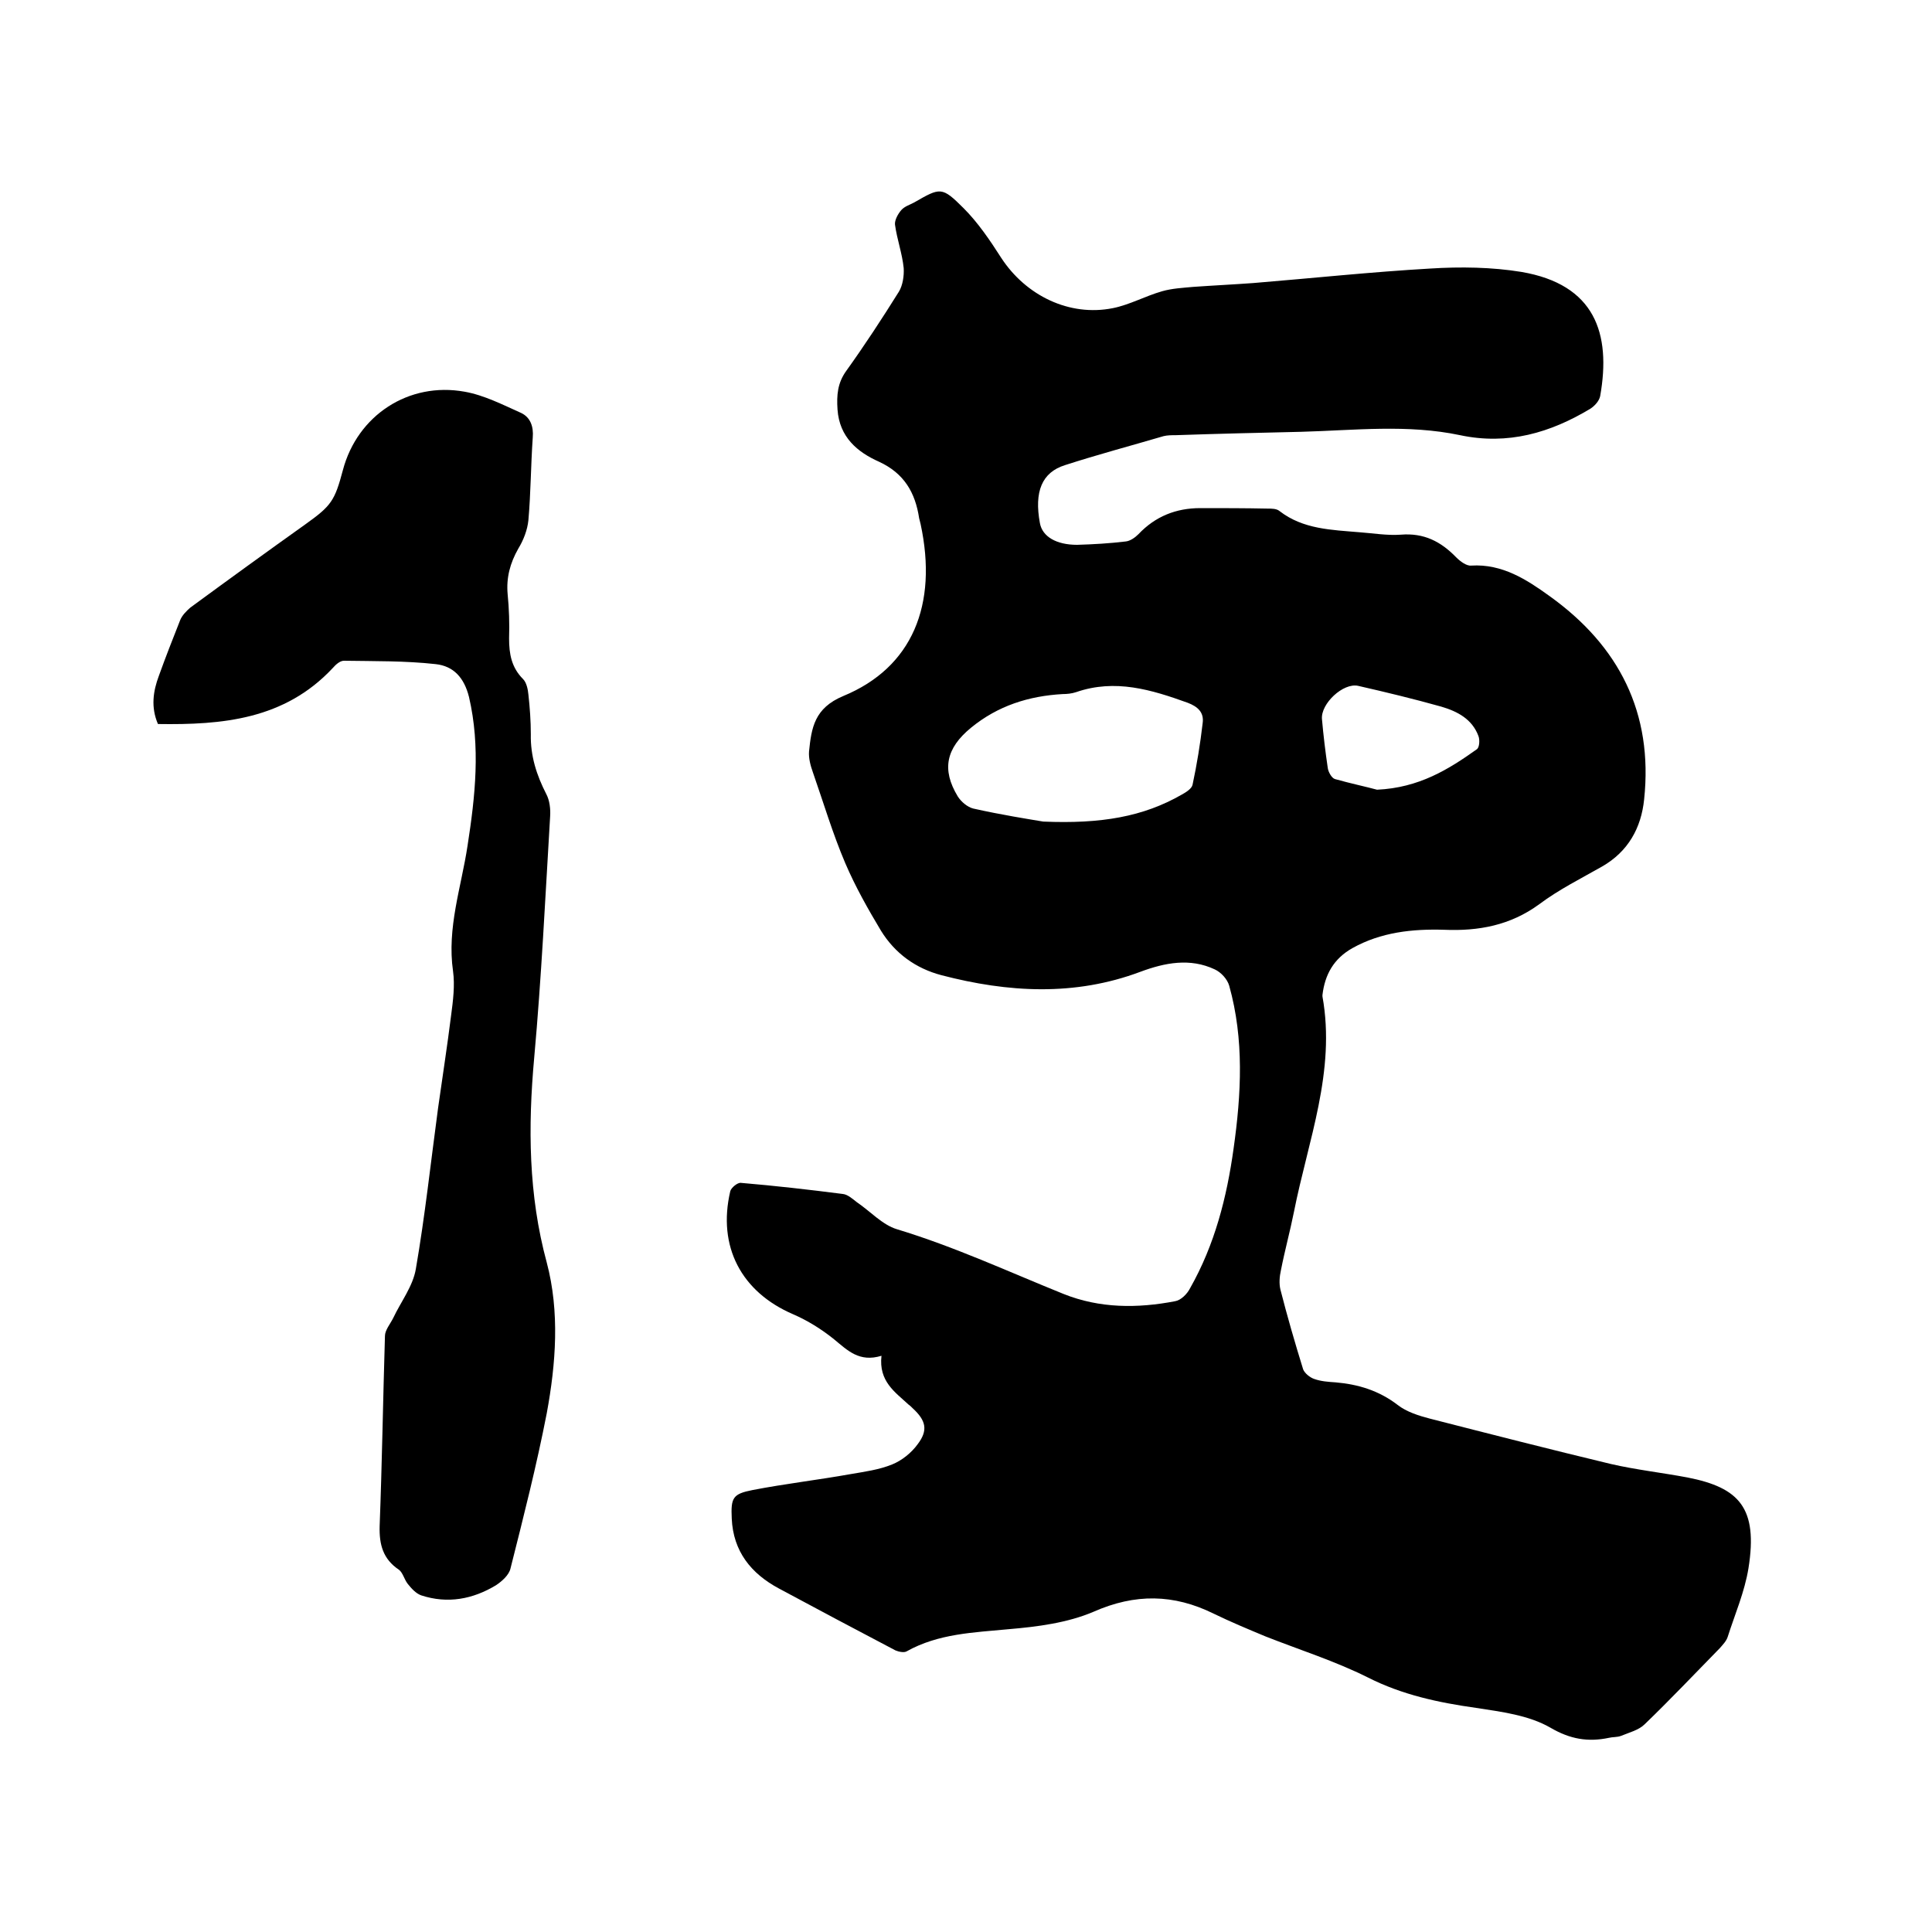 <svg enable-background="new 0 0 400 400" viewBox="0 0 400 400" xmlns="http://www.w3.org/2000/svg"><path d="m182.5 280.7c-4.6 1.4-7-1.1-9.8-3.4-2.6-2.1-5.5-3.9-8.5-5.2-10.7-4.6-15.7-14-13-25.5.2-.7 1.5-1.8 2.2-1.7 7.1.6 14.1 1.4 21.1 2.3 1 .1 2 1 2.9 1.7 2.8 1.9 5.3 4.7 8.3 5.6 11.9 3.6 23.1 8.8 34.5 13.4 7.5 3 15.3 3 23.1 1.5 1.2-.2 2.5-1.5 3.1-2.7 5.1-9 7.6-18.8 9-28.9 1.6-11.3 2.2-22.6-.9-33.7-.4-1.4-1.7-2.8-3-3.4-5.1-2.4-10.3-1.4-15.4.5-13.6 5.1-27.4 4.3-41.2.7-5.3-1.4-9.6-4.5-12.5-9.2-2.7-4.5-5.3-9.1-7.4-14-2.6-6.1-4.5-12.5-6.7-18.8-.5-1.4-.9-2.9-.8-4.3.5-4.9 1.1-9 7.1-11.5 14.3-5.9 19.6-18.9 16-35.6-.1-.4-.2-.8-.3-1.2-.8-5.3-3.1-9.3-8.3-11.7-4.5-2-8.2-5.1-8.6-10.8-.2-3 0-5.5 1.8-8 3.8-5.3 7.4-10.8 10.9-16.4.8-1.3 1.1-3.3 1-4.9-.3-3-1.4-6-1.8-9-.1-.9.6-2.2 1.3-3s1.8-1.1 2.7-1.6c5.4-3.1 5.7-3.3 10.2 1.2 3 3 5.5 6.7 7.8 10.3 5.1 7.8 14.1 12.2 23.1 10.4 3.5-.7 6.7-2.5 10.2-3.5 2.1-.6 4.3-.7 6.4-.9 4.2-.3 8.4-.5 12.5-.8 12.2-1 24.4-2.3 36.6-3 6.3-.4 12.8-.3 18.9.7 15.2 2.6 18.6 12.7 16.3 25.7-.2 1-1.1 2-2 2.6-8.3 5-17.1 7.6-27 5.5-10.9-2.3-21.9-1-32.9-.7-8.7.2-17.3.4-26 .7-.8 0-1.7 0-2.5.2-6.8 2-13.6 3.8-20.4 6-4.8 1.5-6.4 5.5-5.2 12 .5 2.8 3.4 4.5 7.7 4.5 3.4-.1 6.8-.3 10.1-.7.9-.1 1.9-.8 2.6-1.5 3.5-3.7 7.8-5.4 12.8-5.4 4.7 0 9.3 0 14 .1.8 0 1.8 0 2.4.5 4.9 3.8 10.8 3.9 16.6 4.4 2.8.2 5.7.7 8.5.5 4.8-.4 8.3 1.4 11.5 4.7.8.8 2.1 1.8 3.1 1.7 6.4-.4 11.5 2.9 16.2 6.3 14.4 10.3 21.5 24.2 19.6 42.1-.6 5.9-3.3 10.8-8.7 13.9-4.4 2.5-9 4.8-13 7.8-6 4.4-12.6 5.6-19.7 5.3-6.6-.2-13.1.5-19 3.8-3.9 2.2-5.7 5.5-6.2 9.7v.3c2.8 15.5-3 29.9-5.9 44.6-.8 4-1.9 8-2.7 12.1-.3 1.3-.4 2.8-.1 4 1.4 5.5 3 11 4.7 16.5.3.8 1.4 1.7 2.3 2 1.4.5 2.9.6 4.4.7 4.7.4 9 1.7 12.9 4.7 1.8 1.4 4.3 2.2 6.6 2.8 12.5 3.2 25 6.4 37.5 9.4 5.2 1.2 10.6 1.8 15.9 2.8 10.7 2.1 14.6 6.3 12.6 18.8-.8 4.9-2.8 9.5-4.3 14.2-.3.9-1 1.6-1.6 2.3-5.2 5.3-10.3 10.7-15.6 15.8-1.2 1.2-3.2 1.7-4.9 2.4-.8.3-1.7.2-2.5.4-4.3.9-8 .3-12.1-2.1-4.5-2.6-10.2-3.3-15.4-4.1-7.8-1.1-15.3-2.7-22.4-6.3-6.8-3.4-14.1-5.7-21.2-8.5-3.6-1.5-7.2-3-10.7-4.7-8.3-4.1-16.3-4.2-24.9-.4-5.4 2.3-11.6 3.1-17.5 3.6-7.3.7-14.6.9-21.2 4.6-.5.3-1.6.1-2.3-.2-8-4.2-16.1-8.5-24.1-12.8-5.8-3.1-9.5-7.7-9.8-14.5-.2-4.3.2-5.1 4.3-5.9 6.7-1.3 13.6-2.1 20.3-3.3 2.9-.5 5.9-.9 8.6-2 2-.8 4-2.4 5.3-4.2 2.2-2.9 1.7-4.9-1-7.4-.3-.3-.6-.6-.9-.8-2.8-2.6-6.2-4.8-5.6-10.1zm33.5-110.6c12 .5 20.7-1 28.7-5.6.9-.5 2-1.2 2.2-2 .9-4.2 1.6-8.5 2.1-12.8.3-2.2-1-3.4-3.1-4.2-7.5-2.7-15-5-23.1-2.2-.9.3-1.9.4-2.8.4-7 .4-13.4 2.4-19 7-5.1 4.2-6.1 8.6-2.7 14.2.7 1.1 2 2.2 3.2 2.5 5.8 1.3 11.5 2.2 14.5 2.7zm69.1-6.6c8.7-.4 14.8-4.2 20.7-8.4.5-.4.6-1.9.3-2.7-1.3-3.5-4.3-5.1-7.7-6.1-5.7-1.6-11.5-3-17.2-4.3-3.1-.7-7.8 3.7-7.5 6.9.3 3.4.7 6.7 1.2 10.1.1.8.8 2.1 1.5 2.3 3.2.9 6.5 1.6 8.7 2.2z"/><path d="m32.7 149.9c-1.5-3.5-1-6.8.2-10 1.4-3.9 2.9-7.7 4.4-11.5.4-1 1.3-1.9 2.1-2.6 7.9-5.8 15.9-11.6 23.9-17.3 5.3-3.8 6-4.8 7.7-11.2 3-11.3 13.6-18.3 25.2-16.2 4 .7 7.9 2.7 11.7 4.4 1.9.9 2.6 2.8 2.4 5.1-.4 5.7-.4 11.4-.9 17.1-.2 2-1 4.1-2.1 5.9-1.7 3-2.5 6-2.2 9.4.3 3 .4 6.1.3 9.2 0 3.2.5 6 2.9 8.4.7.7 1 2.1 1.1 3.2.3 2.7.5 5.5.5 8.2-.1 4.5 1.2 8.5 3.2 12.4.7 1.3.9 3.1.8 4.6-1 16.7-1.8 33.4-3.3 50-1.3 14.3-1.2 28.4 2.6 42.4 2.7 10.2 1.9 20.9 0 31.2-2.1 10.8-4.8 21.4-7.5 32.1-.3 1.4-1.8 2.7-3 3.5-4.8 2.9-10 3.9-15.5 2.1-1.1-.4-2-1.4-2.8-2.4-.7-.9-1-2.3-1.8-2.9-3.3-2.2-4.1-5.2-4-9 .5-13.1.7-26.2 1.1-39.4 0-1.2 1.1-2.5 1.7-3.7 1.6-3.4 4.1-6.6 4.7-10.2 1.9-11 3.1-22.2 4.6-33.3.9-6.4 1.9-12.8 2.7-19.2.4-3 .8-6.2.4-9.1-1.3-9 1.7-17.4 3-26 1.6-10.3 2.7-20.5.3-30.8-1-4-3.2-6.4-6.9-6.8-6.3-.7-12.6-.6-19-.7-.8 0-1.7.8-2.3 1.5-10 10.7-22.9 11.8-36.2 11.6z"/></svg>